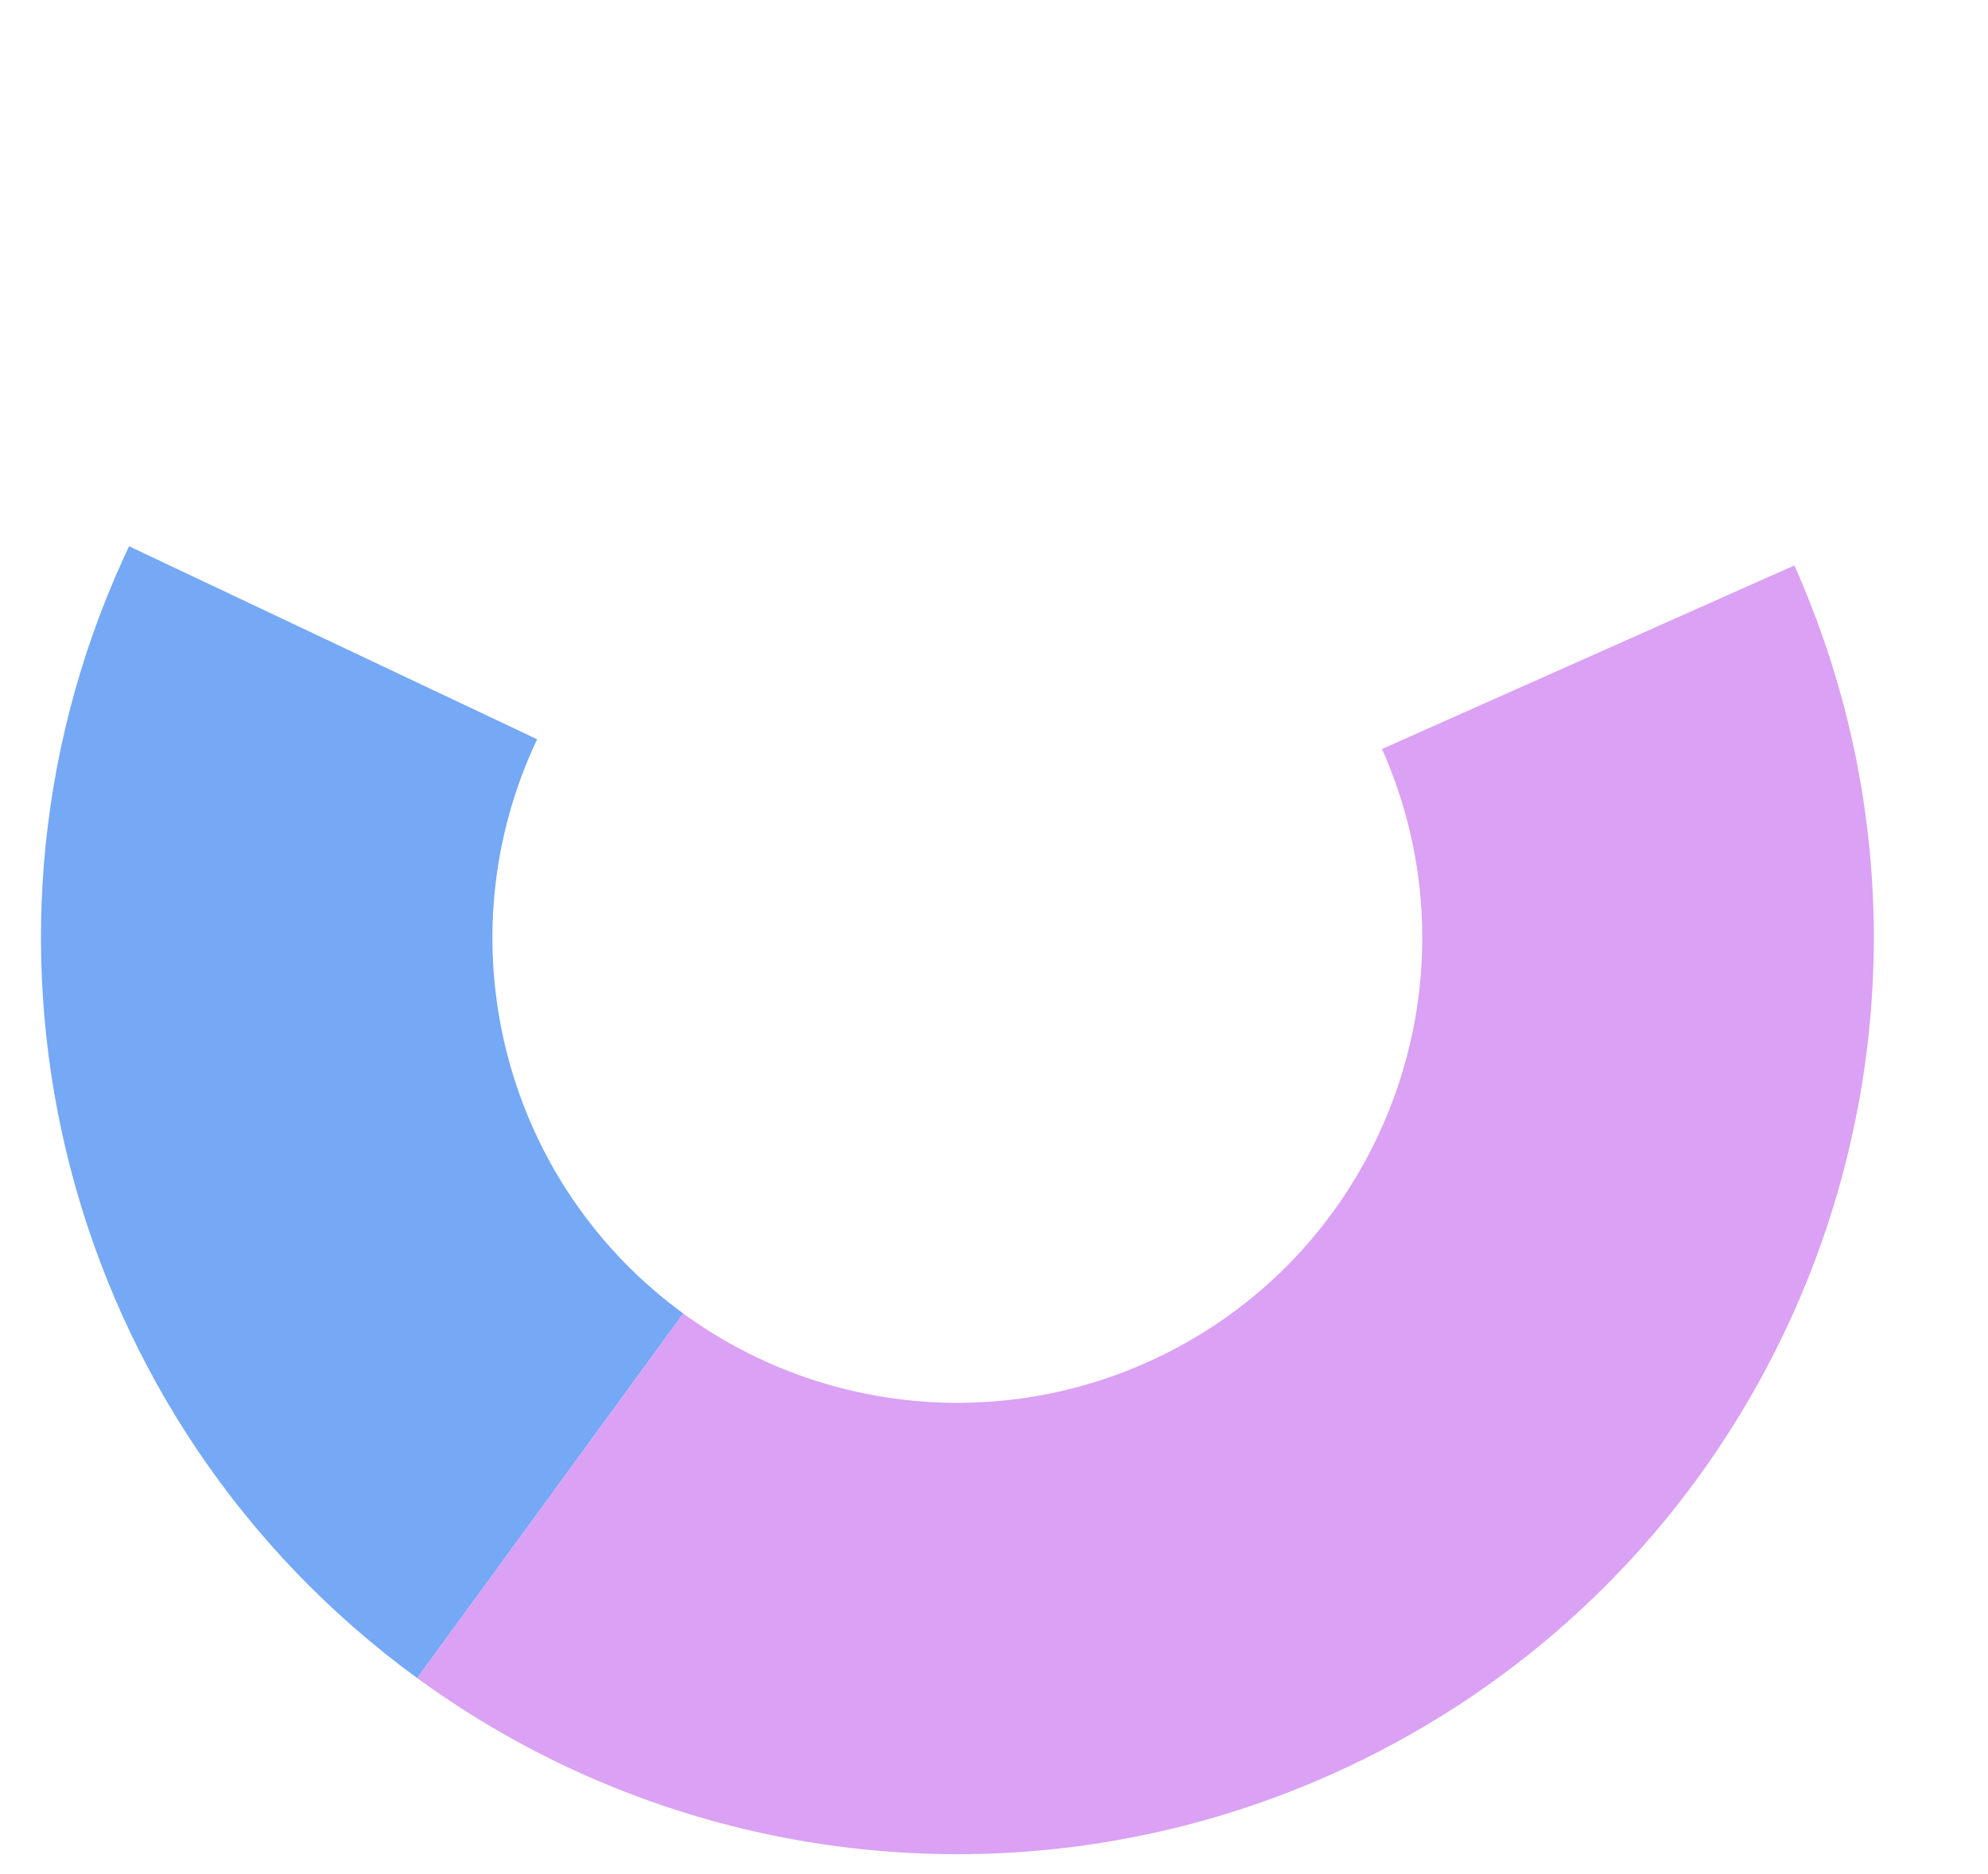 <?xml version="1.0" encoding="UTF-8"?> <svg xmlns="http://www.w3.org/2000/svg" xmlns:xlink="http://www.w3.org/1999/xlink" width="665px" height="627px" viewBox="0 0 665 627"> <!-- Generator: Sketch 63 (92445) - https://sketch.com --> <title>chart_bottom</title> <desc>Created with Sketch.</desc> <g id="chart_bottom" stroke="none" stroke-width="1" fill="none" fill-rule="evenodd"> <g id="Group-18" transform="translate(577.356, 145.167) rotate(66) translate(-577.356, -145.167) translate(537.856, 66.667)"></g> <path d="M39.652,257.779 C87.821,313.82 168.686,328.15 233.098,292.348 L235.045,291.248 L310.271,422.176 C183.975,494.74 24.272,468.326 -71.964,359.528 L-74.861,356.206 L39.652,257.779 Z" id="c_donut_2" fill="#75A8F5" fill-rule="nonzero" transform="translate(117.705, 360.356) rotate(66) translate(-117.705, -360.356) "></path> <path d="M247.921,159.418 C417.196,159.418 554.421,296.643 554.421,465.918 C554.421,574.552 496.927,674.981 403.458,730.022 L400.615,731.676 L325.389,600.748 C373.659,573.013 403.421,521.59 403.421,465.918 C403.421,380.897 335.186,311.813 250.492,310.439 L247.921,310.418 L247.921,159.418 Z" id="c_donut_1" fill="#DAA1F4" fill-rule="nonzero" transform="translate(401.171, 445.547) rotate(66) translate(-401.171, -445.547) "></path> </g> </svg> 